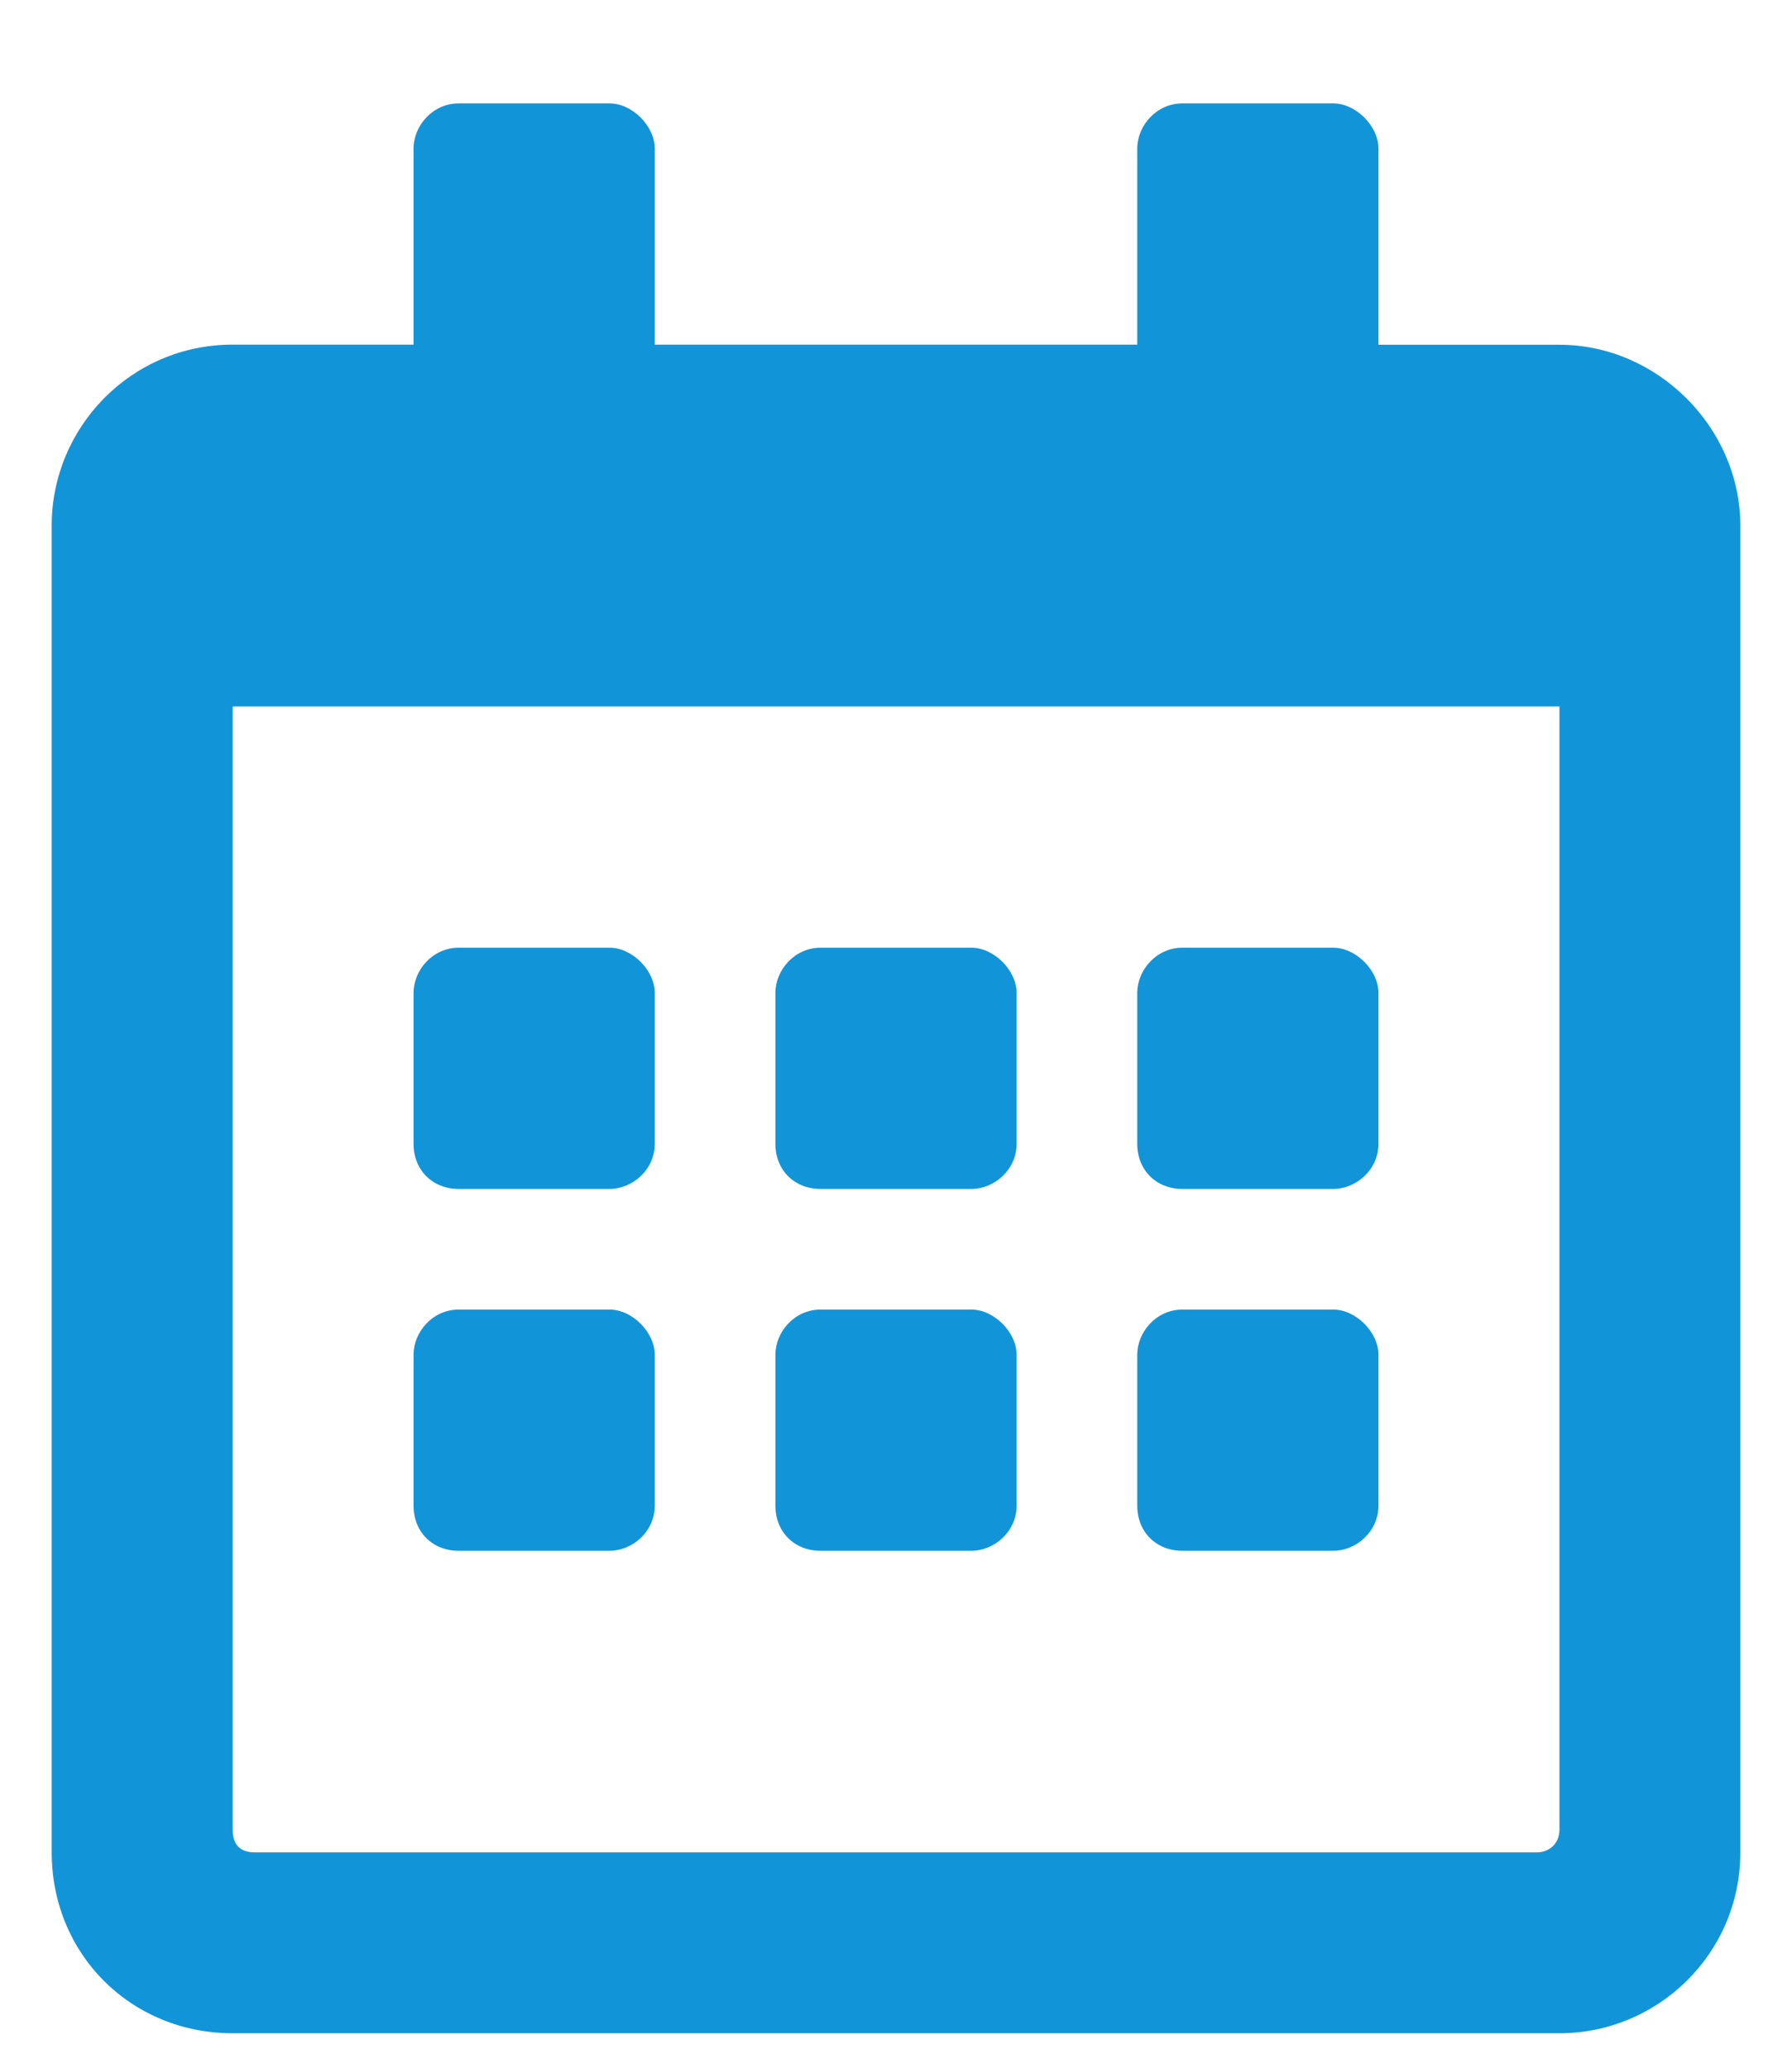 <svg width="13" height="15" viewBox="0 0 13 15" fill="none" xmlns="http://www.w3.org/2000/svg"><path d="M4.422 8.625c.164.0.328-.137.328-.328V7.203c0-.164-.164-.328-.328-.328H3.328C3.137 6.875 3 7.039 3 7.203V8.297c0 .191.137.328.328.328H4.422zM7.375 8.297V7.203c0-.164-.164-.328-.328-.328H5.953c-.191.0-.328.164-.328.328V8.297c0 .191.137.328.328.328H7.047c.164.0.328-.137.328-.328zm2.625.0V7.203C10 7.039 9.836 6.875 9.672 6.875H8.578c-.191.0-.328.164-.328.328V8.297c0 .191.137.328.328.328H9.672C9.836 8.625 10 8.488 10 8.297zM7.375 10.922V9.828C7.375 9.664 7.211 9.5 7.047 9.5H5.953C5.762 9.5 5.625 9.664 5.625 9.828V10.922C5.625 11.113 5.762 11.25 5.953 11.25H7.047C7.211 11.25 7.375 11.113 7.375 10.922zm-2.625.0V9.828C4.75 9.664 4.586 9.5 4.422 9.5H3.328C3.137 9.5 3 9.664 3 9.828V10.922C3 11.113 3.137 11.25 3.328 11.25H4.422C4.586 11.25 4.75 11.113 4.75 10.922zm5.25.0V9.828C10 9.664 9.836 9.5 9.672 9.5H8.578C8.387 9.5 8.25 9.664 8.25 9.828V10.922C8.25 11.113 8.387 11.25 8.578 11.25H9.672C9.836 11.25 10 11.113 10 10.922zm2.625-7.109c0-.711-.602-1.312-1.312-1.312H10V1.078C10 .914 9.836.75 9.672.75H8.578C8.387.75 8.25.914 8.25 1.078V2.5H4.75V1.078C4.75.914 4.586.75 4.422.75H3.328C3.137.75 3 .914 3 1.078V2.5H1.688C.949 2.5.375 3.102.375 3.812v9.625C.375 14.176.949 14.75 1.688 14.75h9.625C12.023 14.75 12.625 14.176 12.625 13.438V3.812zm-1.312 9.461C11.312 13.383 11.23 13.438 11.148 13.438H1.852C1.742 13.438 1.688 13.383 1.688 13.273V5.125h9.625v8.148z" fill="#1295d8"/></svg>